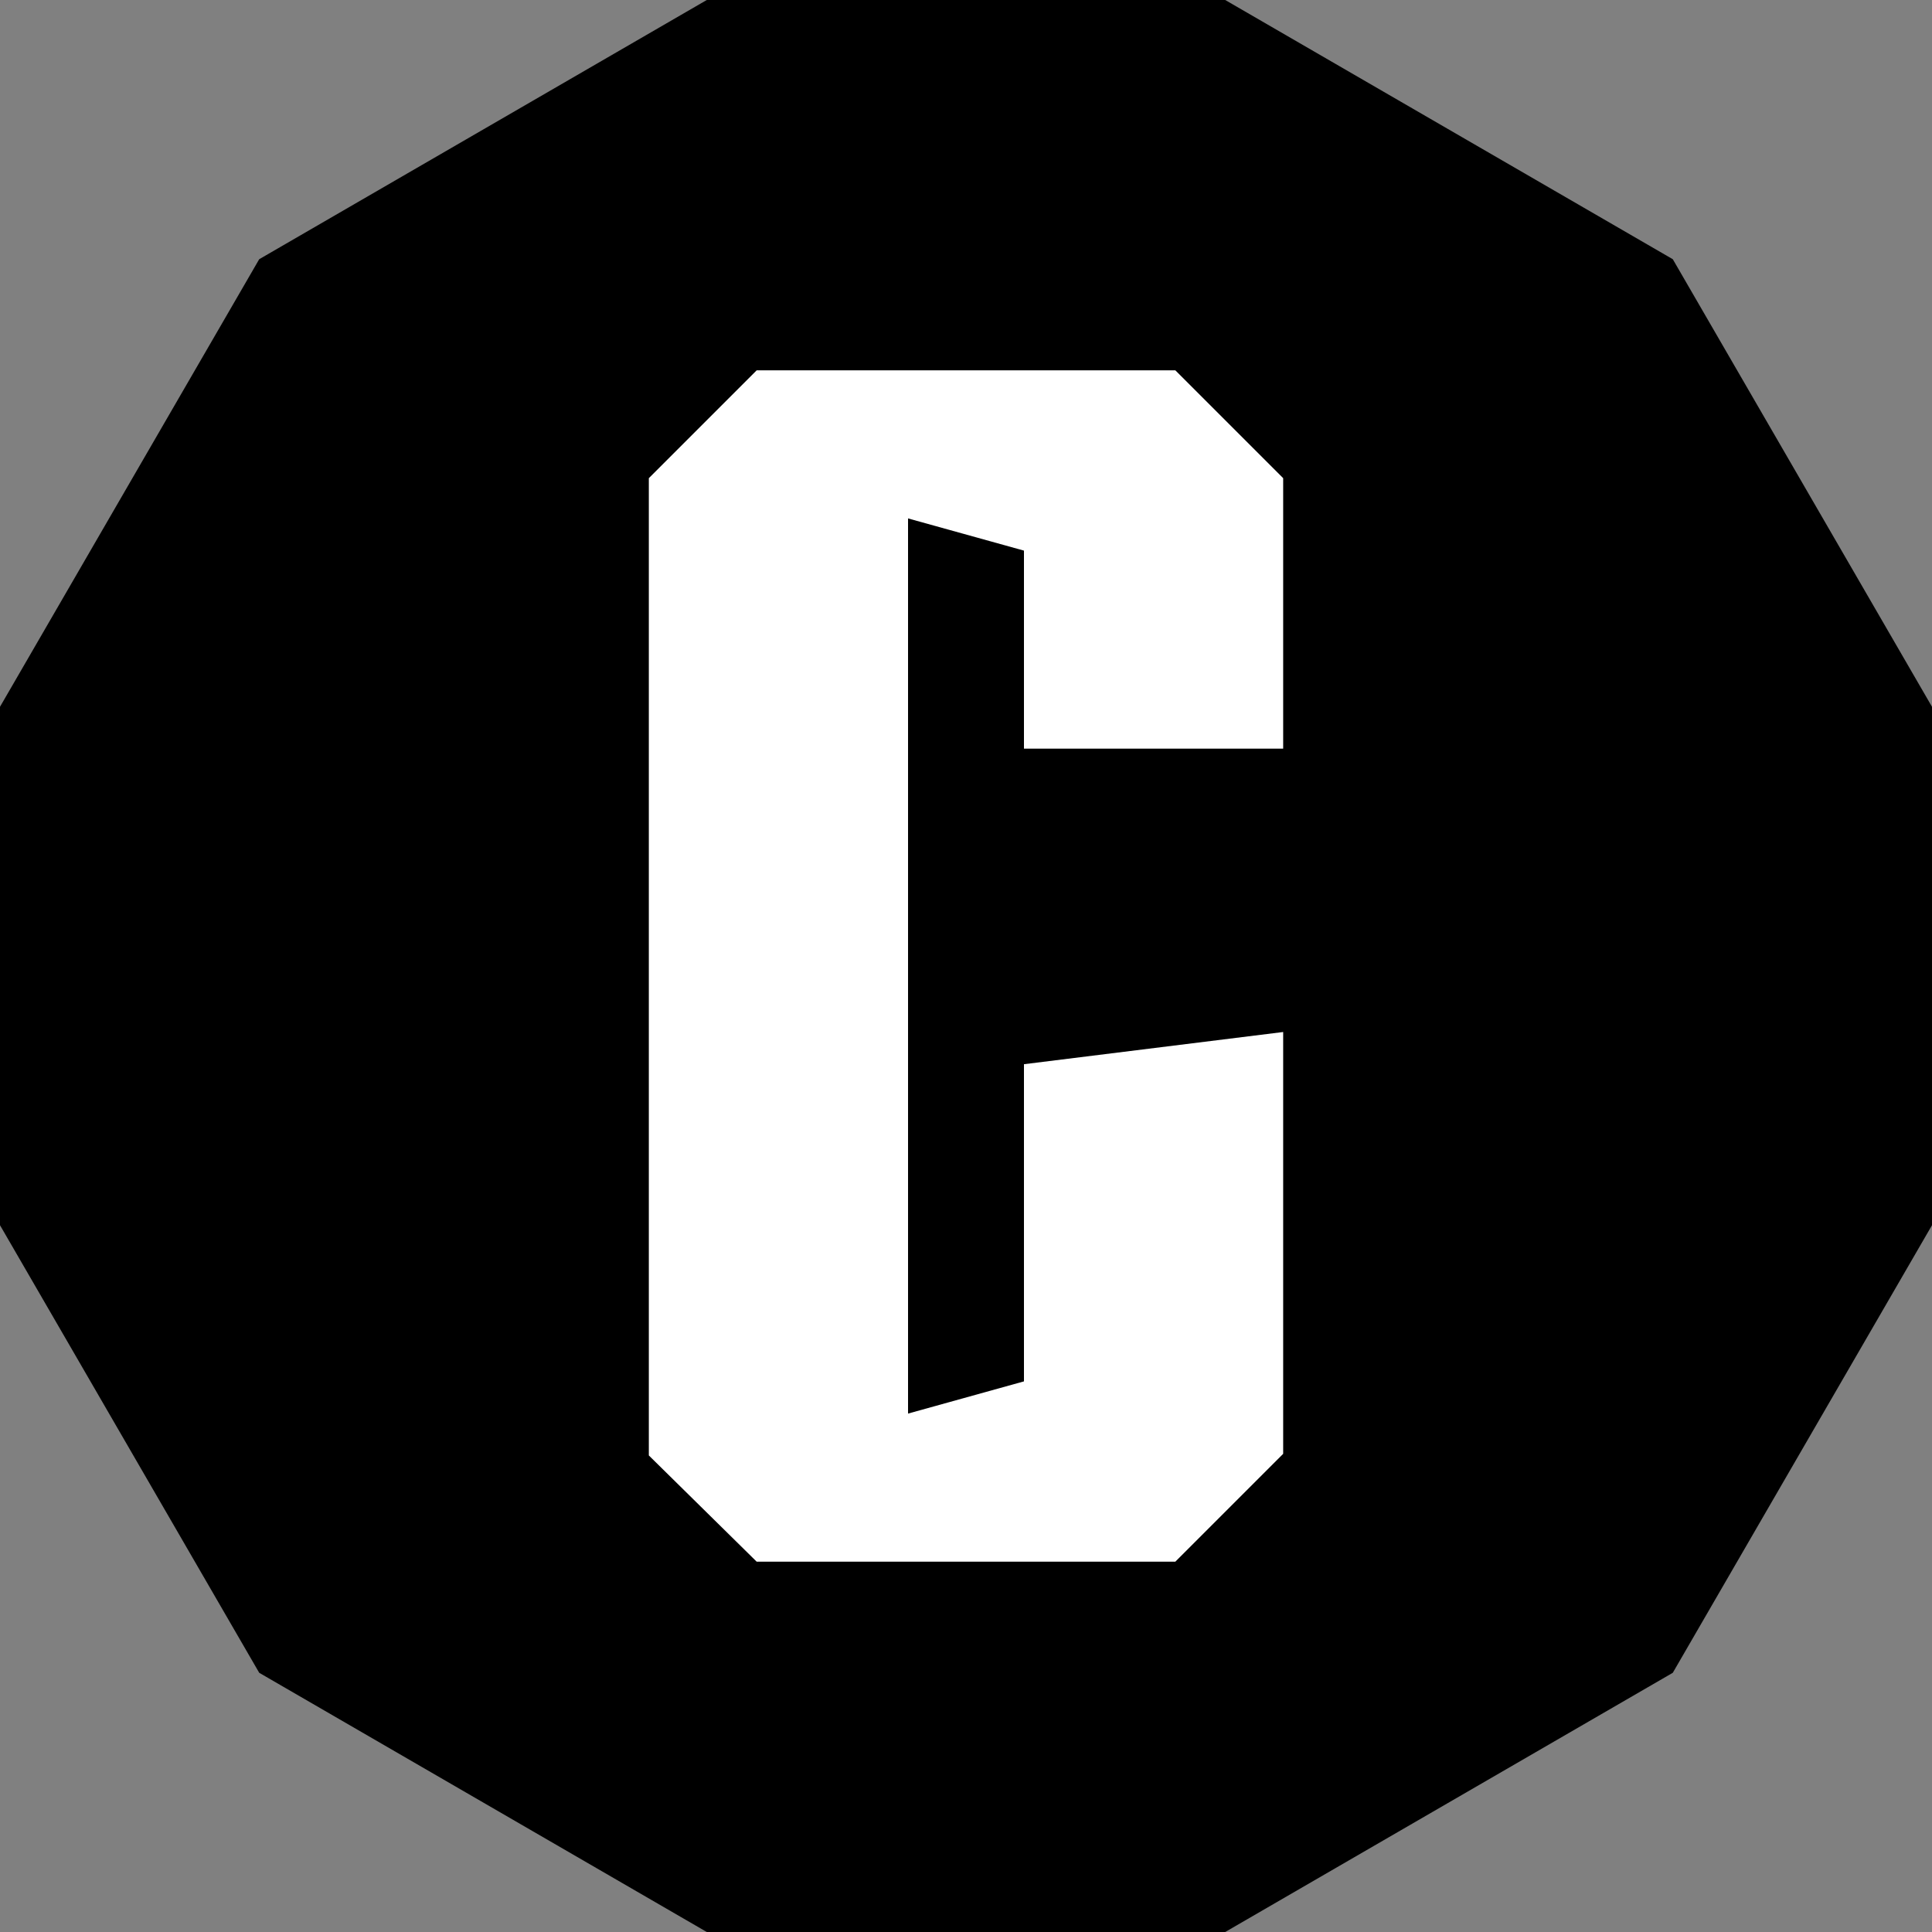 <?xml version="1.0" encoding="utf-8"?>
<!-- Generator: Adobe Illustrator 26.1.0, SVG Export Plug-In . SVG Version: 6.00 Build 0)  -->
<svg version="1.1" id="Слой_1" xmlns="http://www.w3.org/2000/svg" xmlns:xlink="http://www.w3.org/1999/xlink" x="0px" y="0px"
	 viewBox="0 0 120 120" style="enable-background:new 0 0 120 120;" xml:space="preserve">
<rect x="0" y="0" width="120" height="120" fill="#808080" stroke="none"/>
<style type="text/css">
	.st0{fill:#FFFFFF;}
</style>
<polygon points="76.1,0 43.9,0 16.1,16.1 0,43.9 0,76.1 16.1,103.9 43.9,120 76.1,120 103.9,103.9 120,76.1 120,43.9 103.9,16.1 "/>
<path class="st0" d="M63.6,66.1v19.7l-7.2,2V32.2l7.2,2v12.3h16.1V29.7c-2.6-2.6-4.1-4.1-6.7-6.7H47l-6.7,6.7v60.7L47,97h26
	c2.6-2.6,4.1-4.1,6.7-6.7V64.1L63.6,66.1z"/>
</svg>

